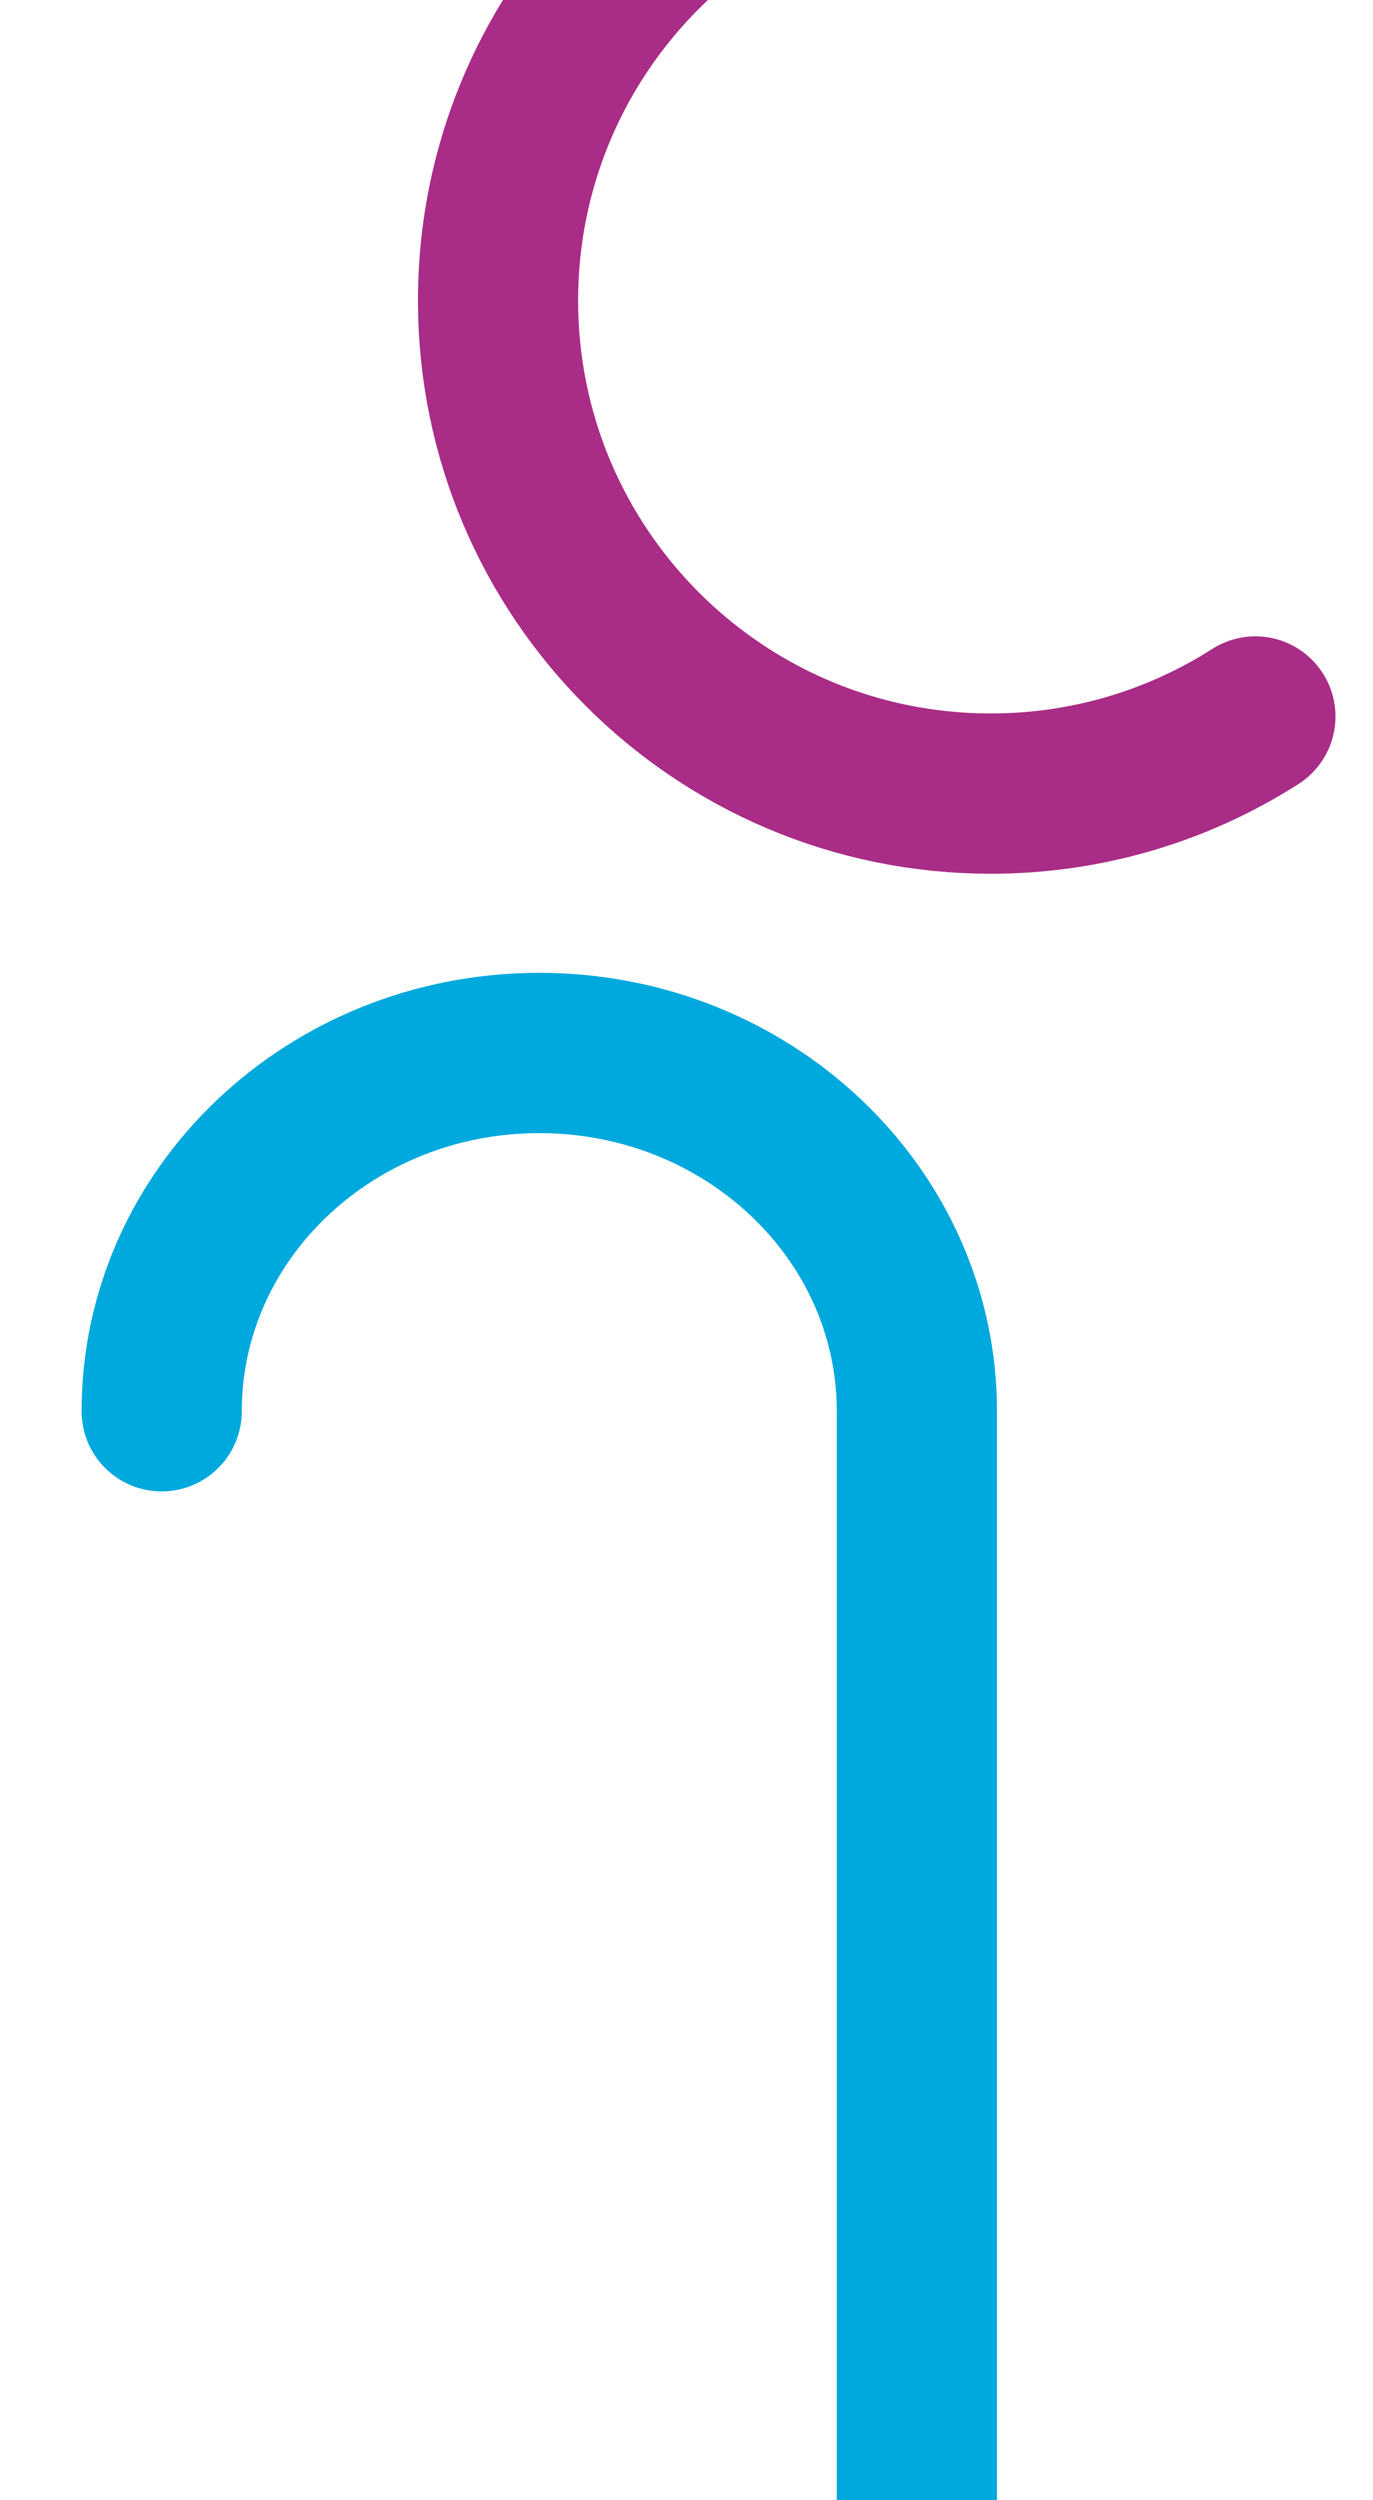 <?xml version="1.0" encoding="UTF-8"?><svg id="b" xmlns="http://www.w3.org/2000/svg" viewBox="0 0 600 1091.82"><defs><style>.c{stroke:#00a9dd;}.c,.d{fill:none;stroke-linecap:round;stroke-linejoin:round;stroke-width:70px;}.d{stroke:#a92c87;}</style></defs><path class="d" d="M548.6,312.89c-33.41,21.32-73.1,33.68-115.67,33.68-118.9,0-215.29-96.39-215.29-215.29,0-81.71,45.52-152.79,112.58-189.26"/><path class="c" d="M400.68,1117.65v-501.34c0-86.41-73.88-156.47-165.01-156.47-91.14,0-165.01,70.05-165.01,156.47"/></svg>